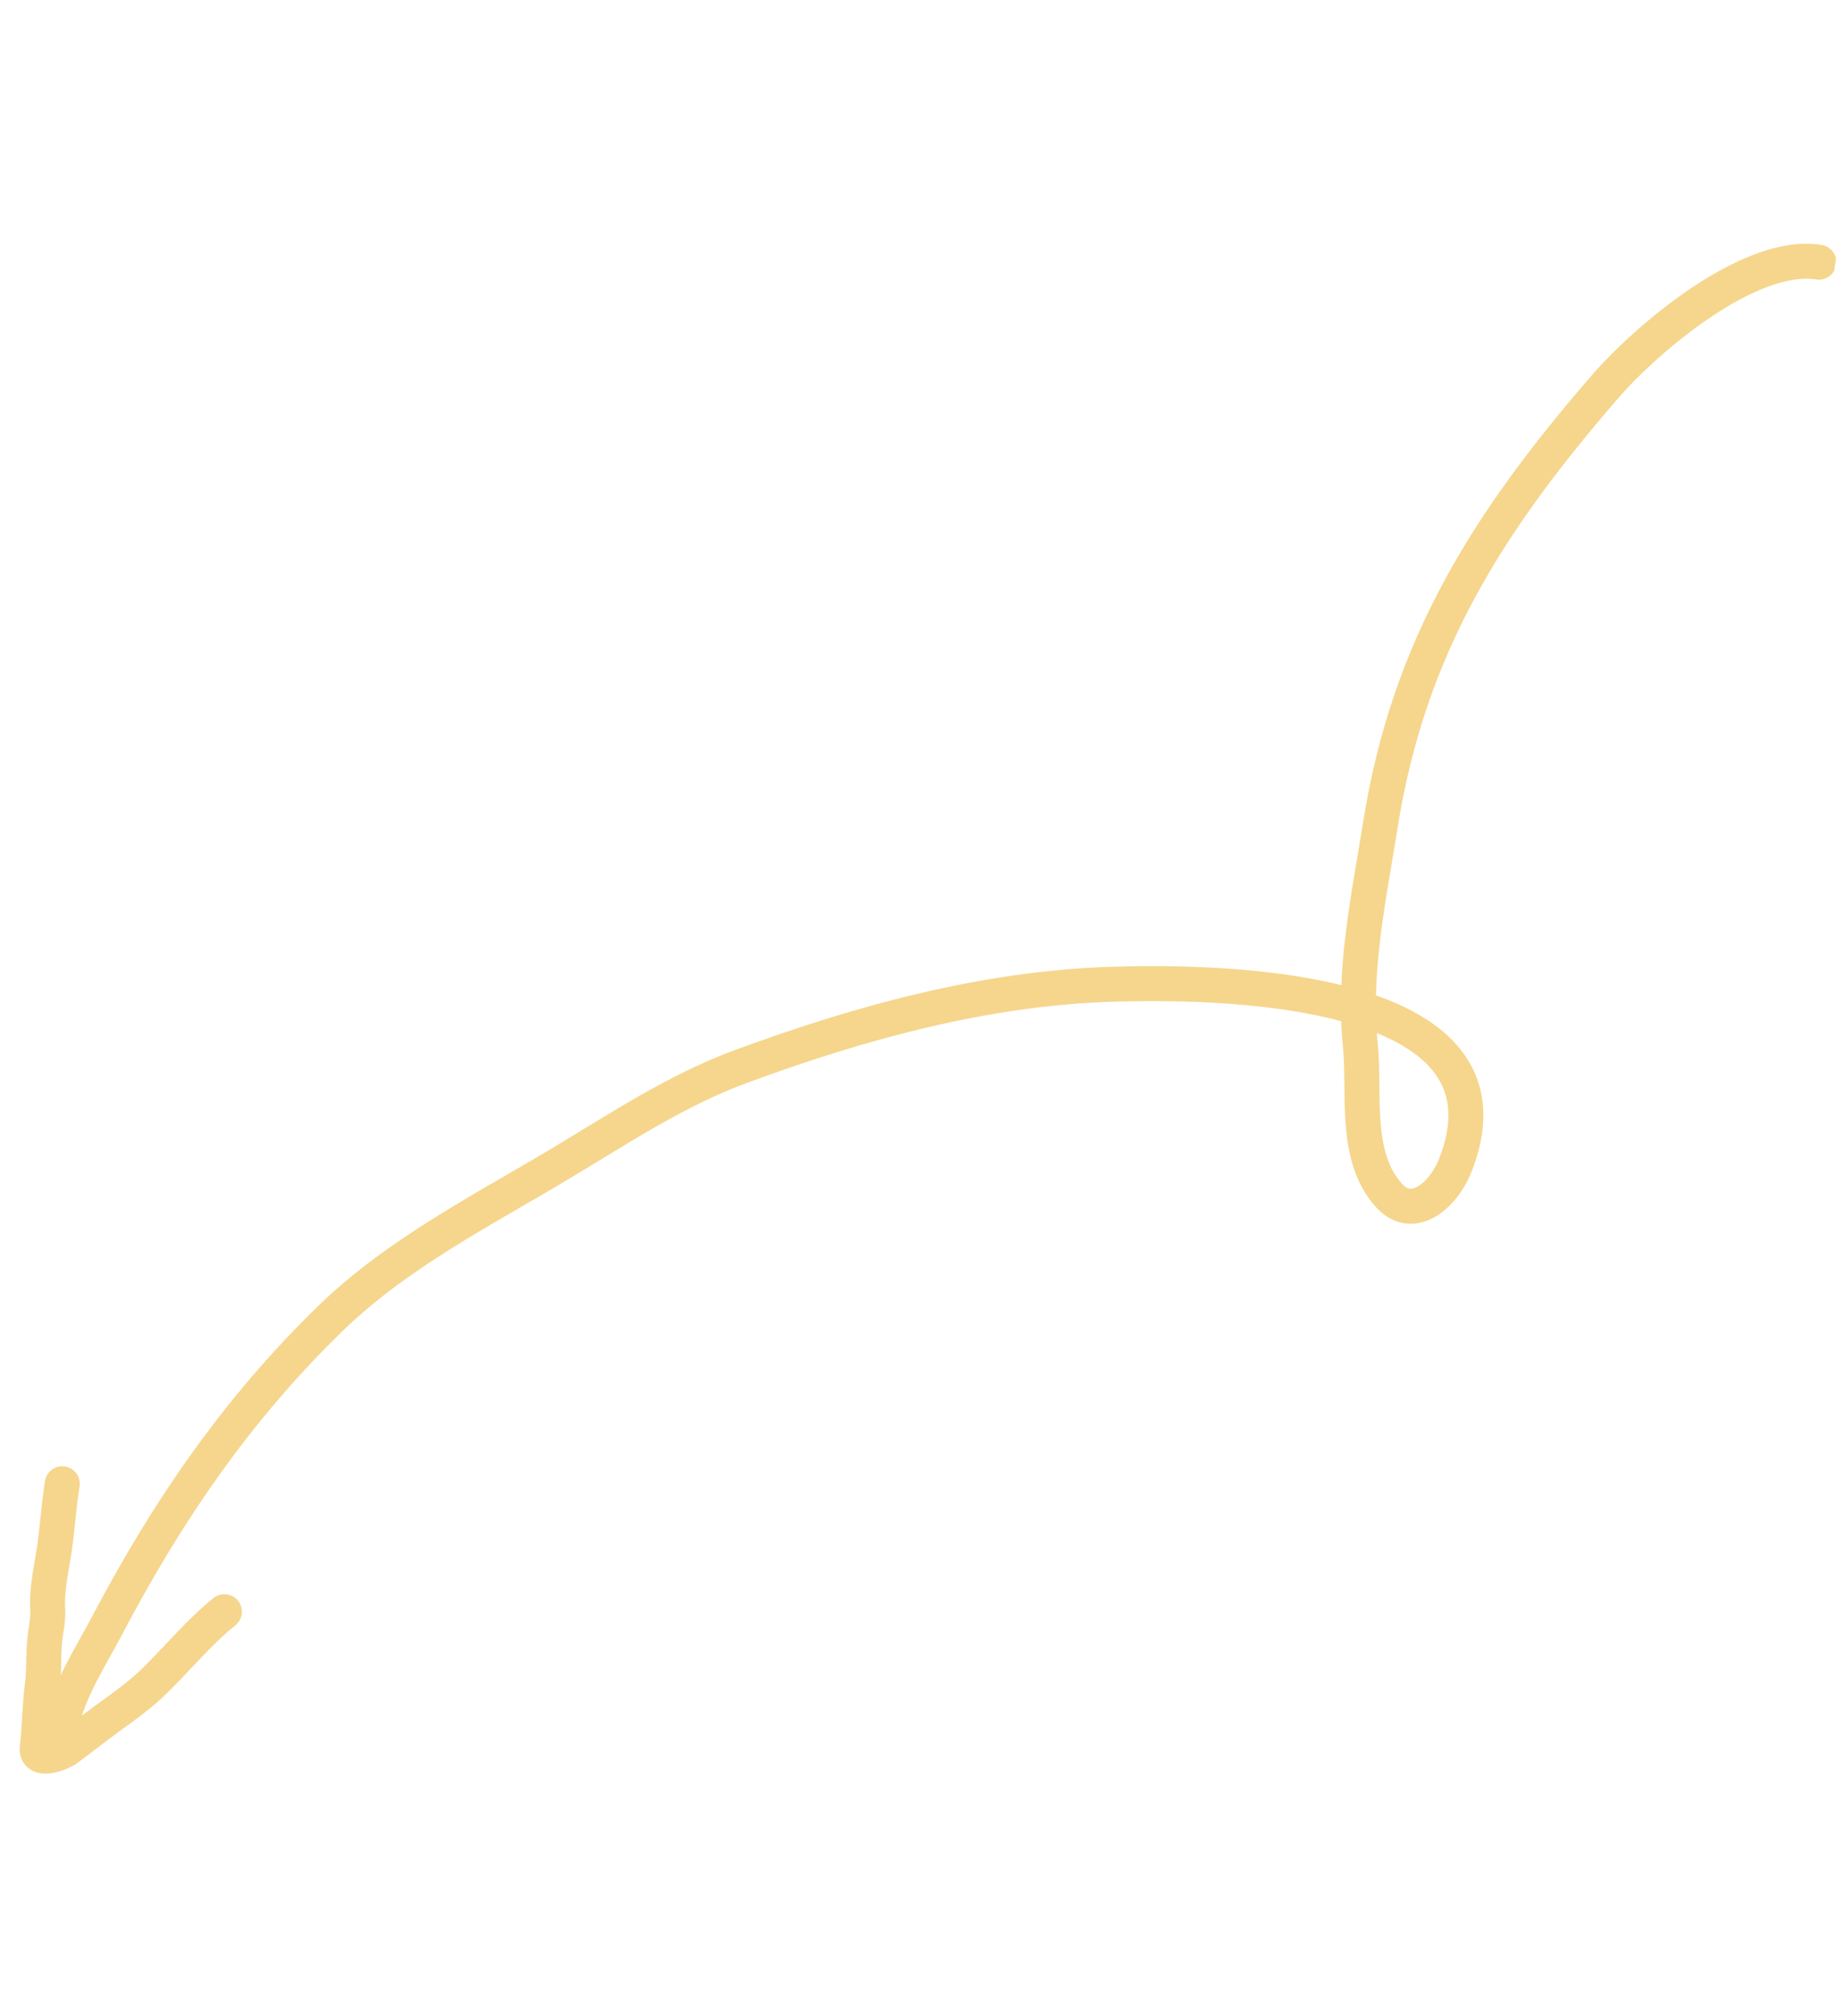 <?xml version="1.0" encoding="UTF-8"?> <svg xmlns="http://www.w3.org/2000/svg" width="316" height="346" viewBox="0 0 316 346" fill="none"> <g opacity="0.6" clip-path="url(#clip0_210_246)"> <path d="M312.199 44.995C300.223 43.088 282.544 58.224 275.534 66.318C255.503 89.443 241.828 110.836 236.949 141.469C234.959 153.961 232.204 166.581 233.492 179.286C234.337 187.619 232.291 198.363 238.405 205.142C242.476 209.657 247.727 205.186 249.772 200.019C262.296 168.369 207.3 168.404 190.946 168.902C169.075 169.567 147.553 175.492 127.097 183.045C116.091 187.11 106.333 193.617 96.324 199.608C82.723 207.747 68.187 215.114 56.718 226.255C40.618 241.897 28.742 259.287 18.387 278.938C15.128 285.12 11.267 290.808 10.159 297.762" stroke="#EFBA40" stroke-width="6" stroke-linecap="round"></path> <path d="M38.519 276.578C34.224 280.012 30.537 284.524 26.616 288.362C24.092 290.835 21.375 292.76 18.482 294.857C16.094 296.587 13.765 298.474 11.362 300.215C10.476 300.857 6.079 302.598 6.394 299.934C6.816 296.383 6.775 292.826 7.266 289.222C7.594 286.807 7.434 284.186 7.647 281.724C7.813 279.805 8.323 278.039 8.194 276.107C7.968 272.735 8.912 268.797 9.382 265.445C9.882 261.869 10.114 258.226 10.689 254.617" stroke="#EFBA40" stroke-width="6" stroke-linecap="round"></path> </g> <defs> <clipPath id="clip0_210_246"> <rect width="306.944" height="270.639" fill="white" transform="matrix(0.157 -0.988 -0.988 -0.157 267.27 345.691)"></rect> </clipPath> </defs> </svg> 